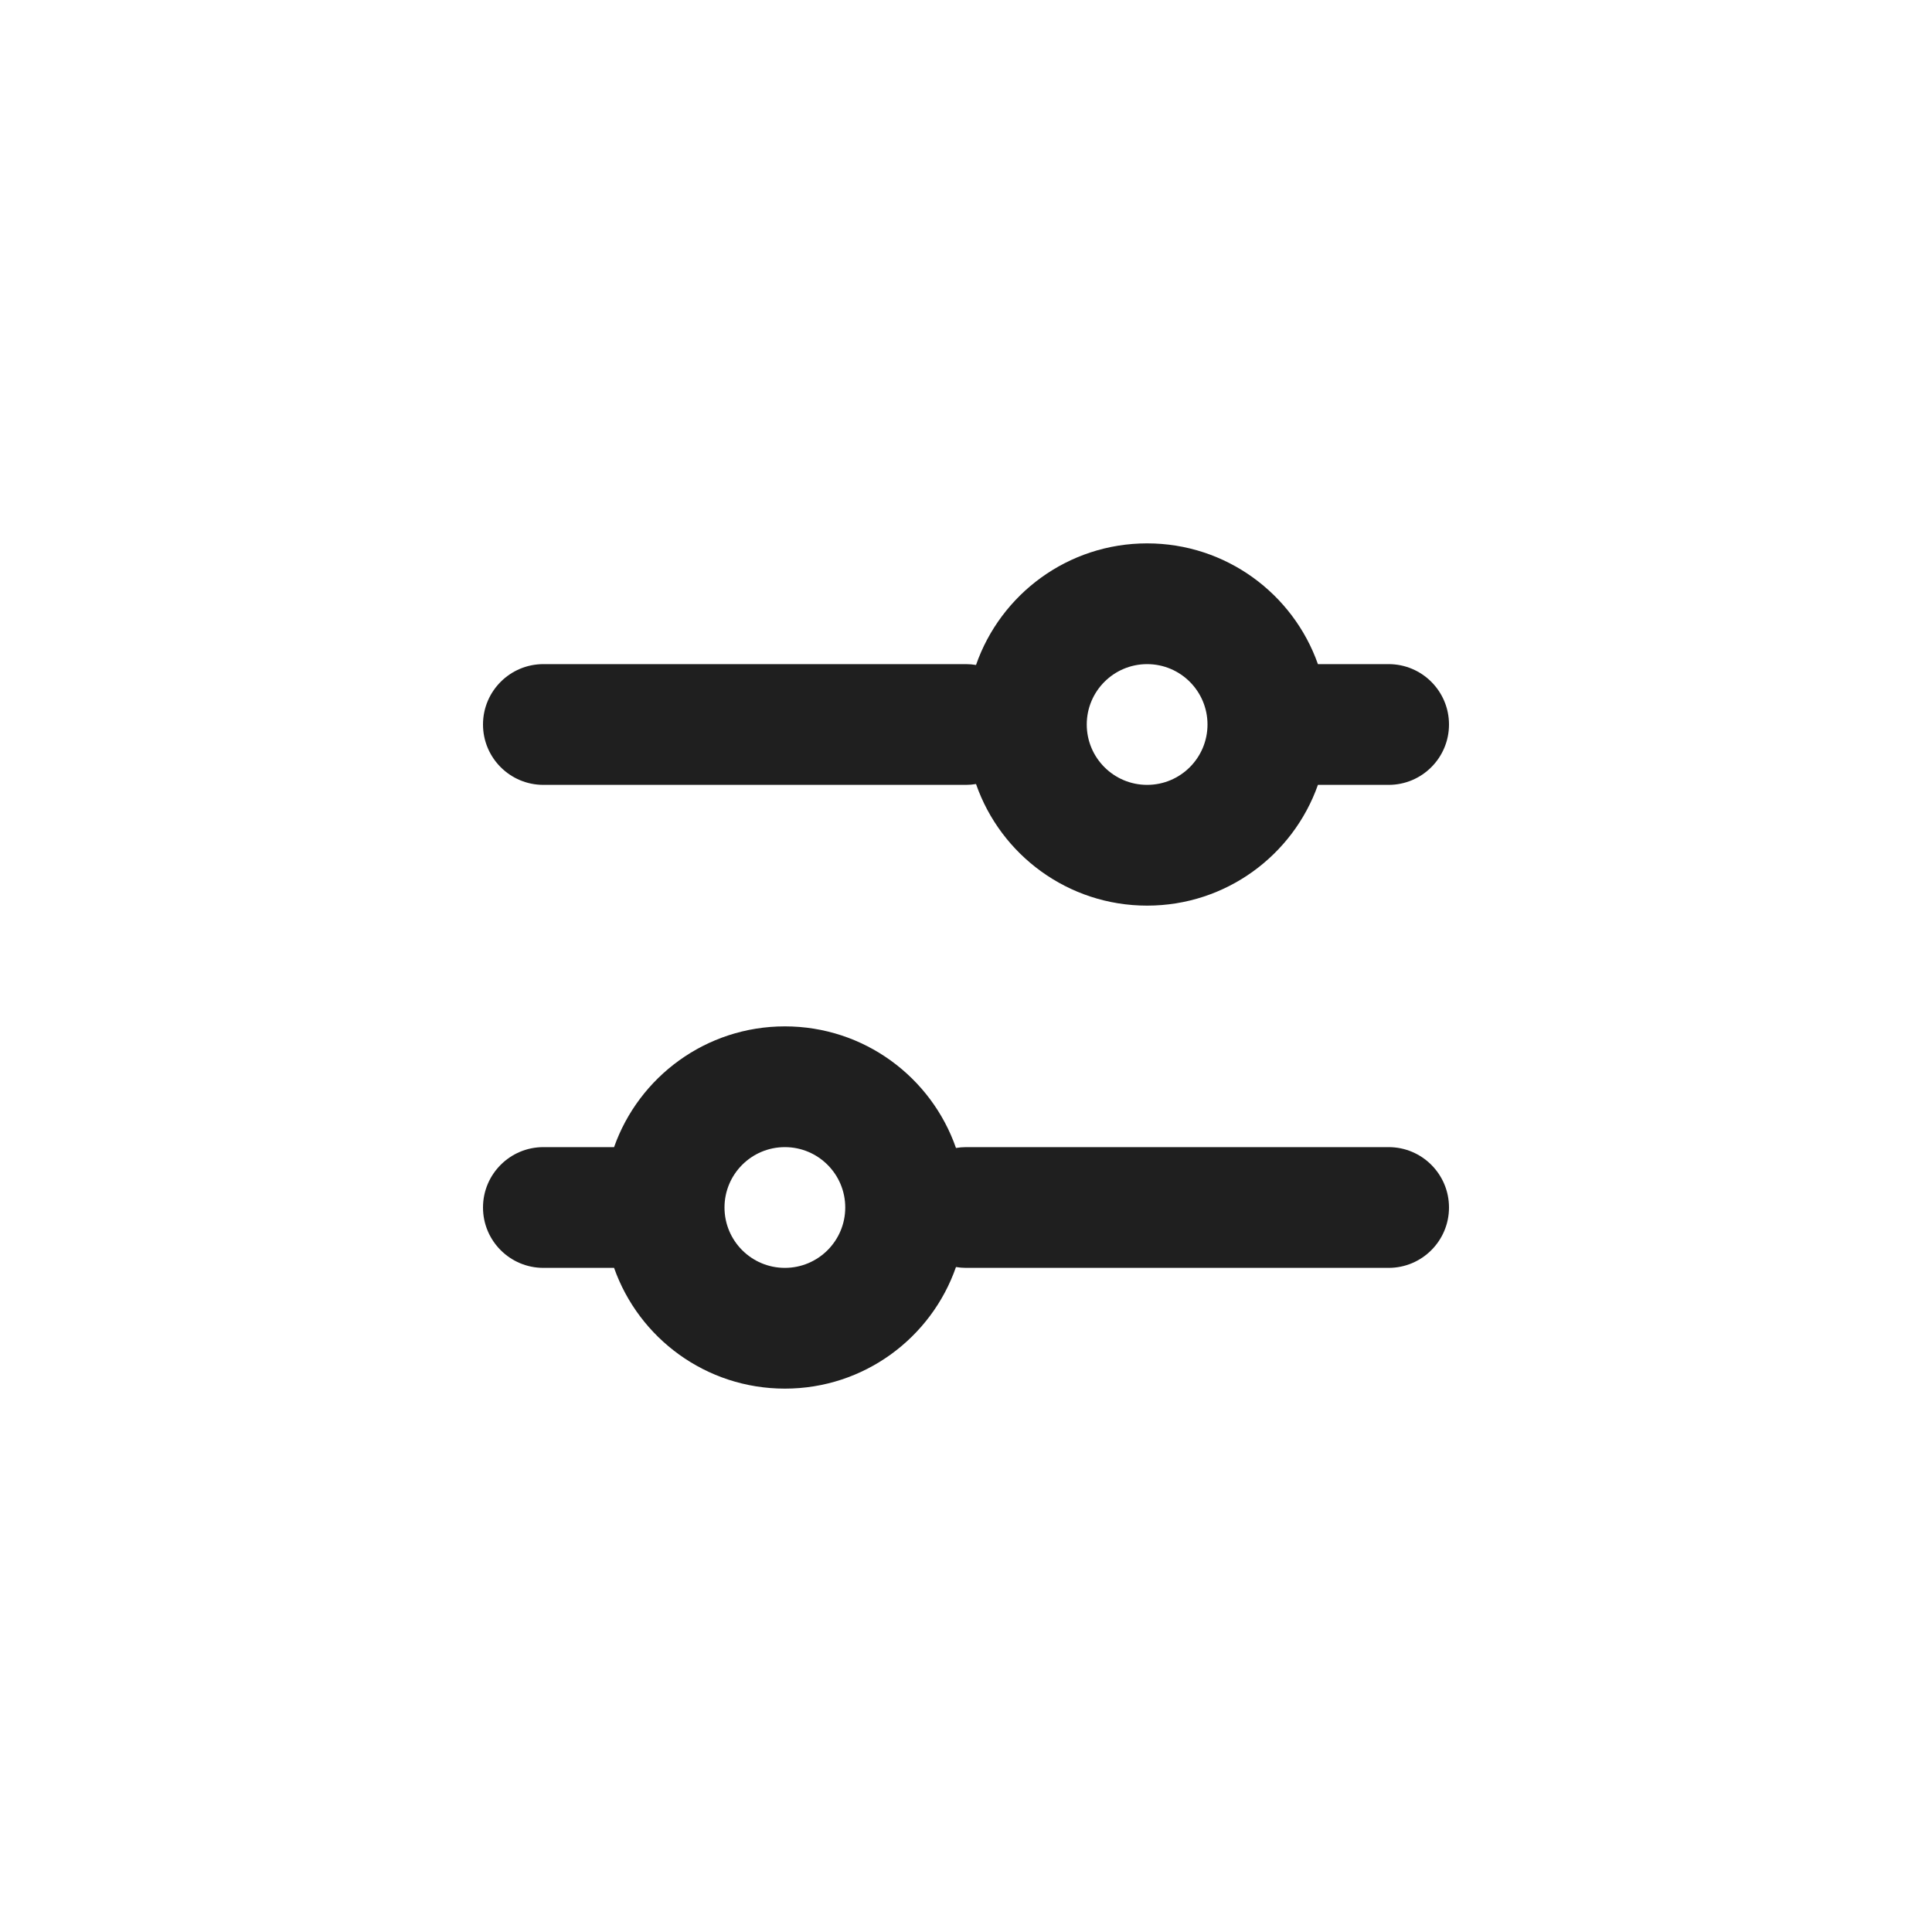 <svg width="32" height="32" viewBox="0 0 32 32" fill="none" xmlns="http://www.w3.org/2000/svg">
<path fill-rule="evenodd" clip-rule="evenodd" d="M18 12C18 12.552 18.448 13 19 13C19.552 13 20 12.552 20 12C20 11.448 19.552 11 19 11C18.448 11 18 11.448 18 12ZM21.829 11C21.418 9.835 20.306 9 19 9C17.689 9 16.574 9.841 16.166 11.014C16.112 11.005 16.056 11 16 11H9C8.448 11 8 11.448 8 12C8 12.552 8.448 13 9 13H16C16.056 13 16.112 12.995 16.166 12.986C16.574 14.159 17.689 15 19 15C20.306 15 21.418 14.165 21.829 13H23C23.552 13 24 12.552 24 12C24 11.448 23.552 11 23 11H21.829ZM14 20C14 20.552 13.552 21 13 21C12.448 21 12 20.552 12 20C12 19.448 12.448 19 13 19C13.552 19 14 19.448 14 20ZM9 21H10.171C10.582 22.165 11.694 23 13 23C14.311 23 15.426 22.159 15.834 20.986C15.888 20.995 15.944 21 16 21L23 21C23.552 21 24 20.552 24 20C24 19.448 23.552 19 23 19L16 19C15.944 19 15.888 19.005 15.834 19.014C15.426 17.841 14.311 17 13 17C11.694 17 10.582 17.835 10.171 19H9C8.448 19 8 19.448 8 20C8 20.552 8.448 21 9 21Z" fill="#1F1F1F"/>
</svg>
